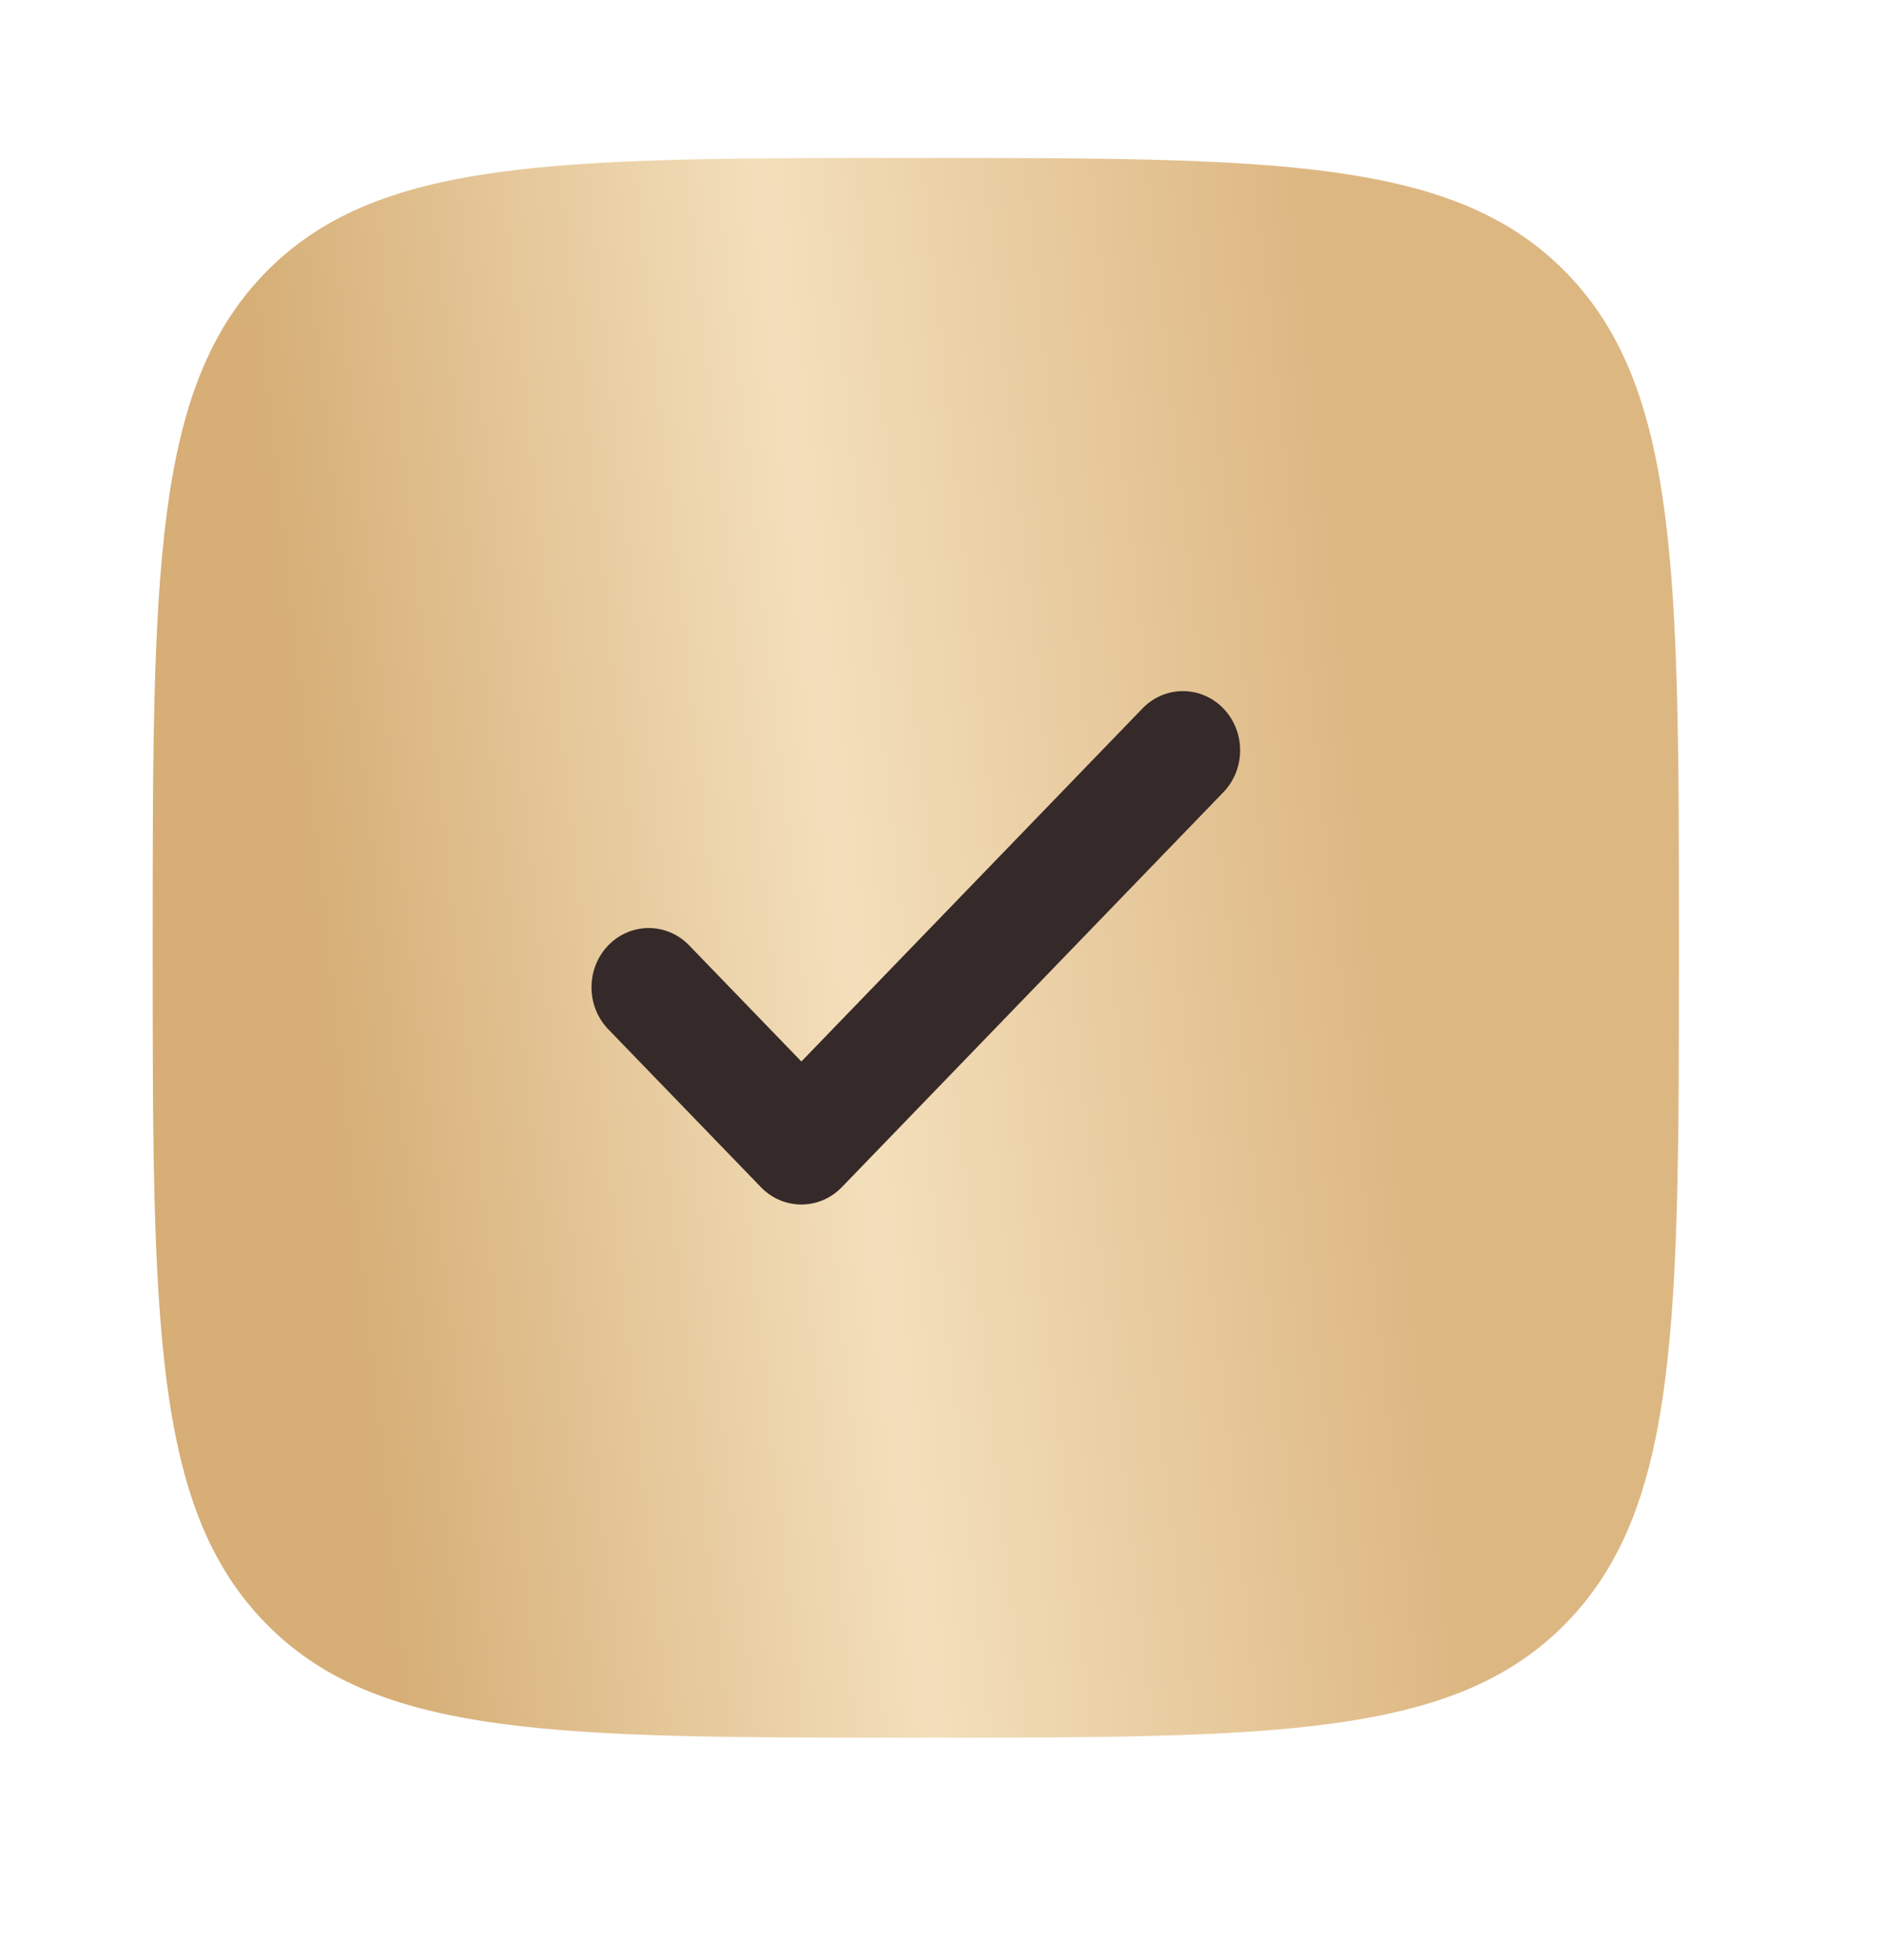 <?xml version="1.0" encoding="UTF-8"?> <svg xmlns="http://www.w3.org/2000/svg" width="25" height="26" viewBox="0 0 25 26" fill="none"><rect x="5.087" y="7.602" width="14.695" height="12.866" fill="#362929"></rect><path fill-rule="evenodd" clip-rule="evenodd" d="M12.153 23.051C7.379 23.051 4.992 23.051 3.509 21.516C2.026 19.982 2.026 17.512 2.026 12.573C2.026 7.634 2.026 5.164 3.509 3.63C4.992 2.095 7.379 2.095 12.153 2.095C16.926 2.095 19.313 2.095 20.796 3.63C22.279 5.164 22.279 7.634 22.279 12.573C22.279 17.512 22.279 19.982 20.796 21.516C19.313 23.051 16.926 23.051 12.153 23.051ZM16.234 9.398C16.53 9.705 16.53 10.202 16.234 10.509L11.171 15.748C10.874 16.055 10.393 16.055 10.097 15.748L8.071 13.653C7.775 13.346 7.775 12.848 8.071 12.541C8.368 12.234 8.849 12.234 9.145 12.541L10.634 14.081L15.16 9.398C15.456 9.091 15.937 9.091 16.234 9.398Z" fill="url(#paint0_linear_148_987)"></path><defs><linearGradient id="paint0_linear_148_987" x1="5.05" y1="20.479" x2="19.119" y2="18.957" gradientUnits="userSpaceOnUse"><stop stop-color="#D6AE76"></stop><stop offset="0.495" stop-color="#F3DFBB"></stop><stop offset="1" stop-color="#DDB782"></stop></linearGradient></defs></svg> 